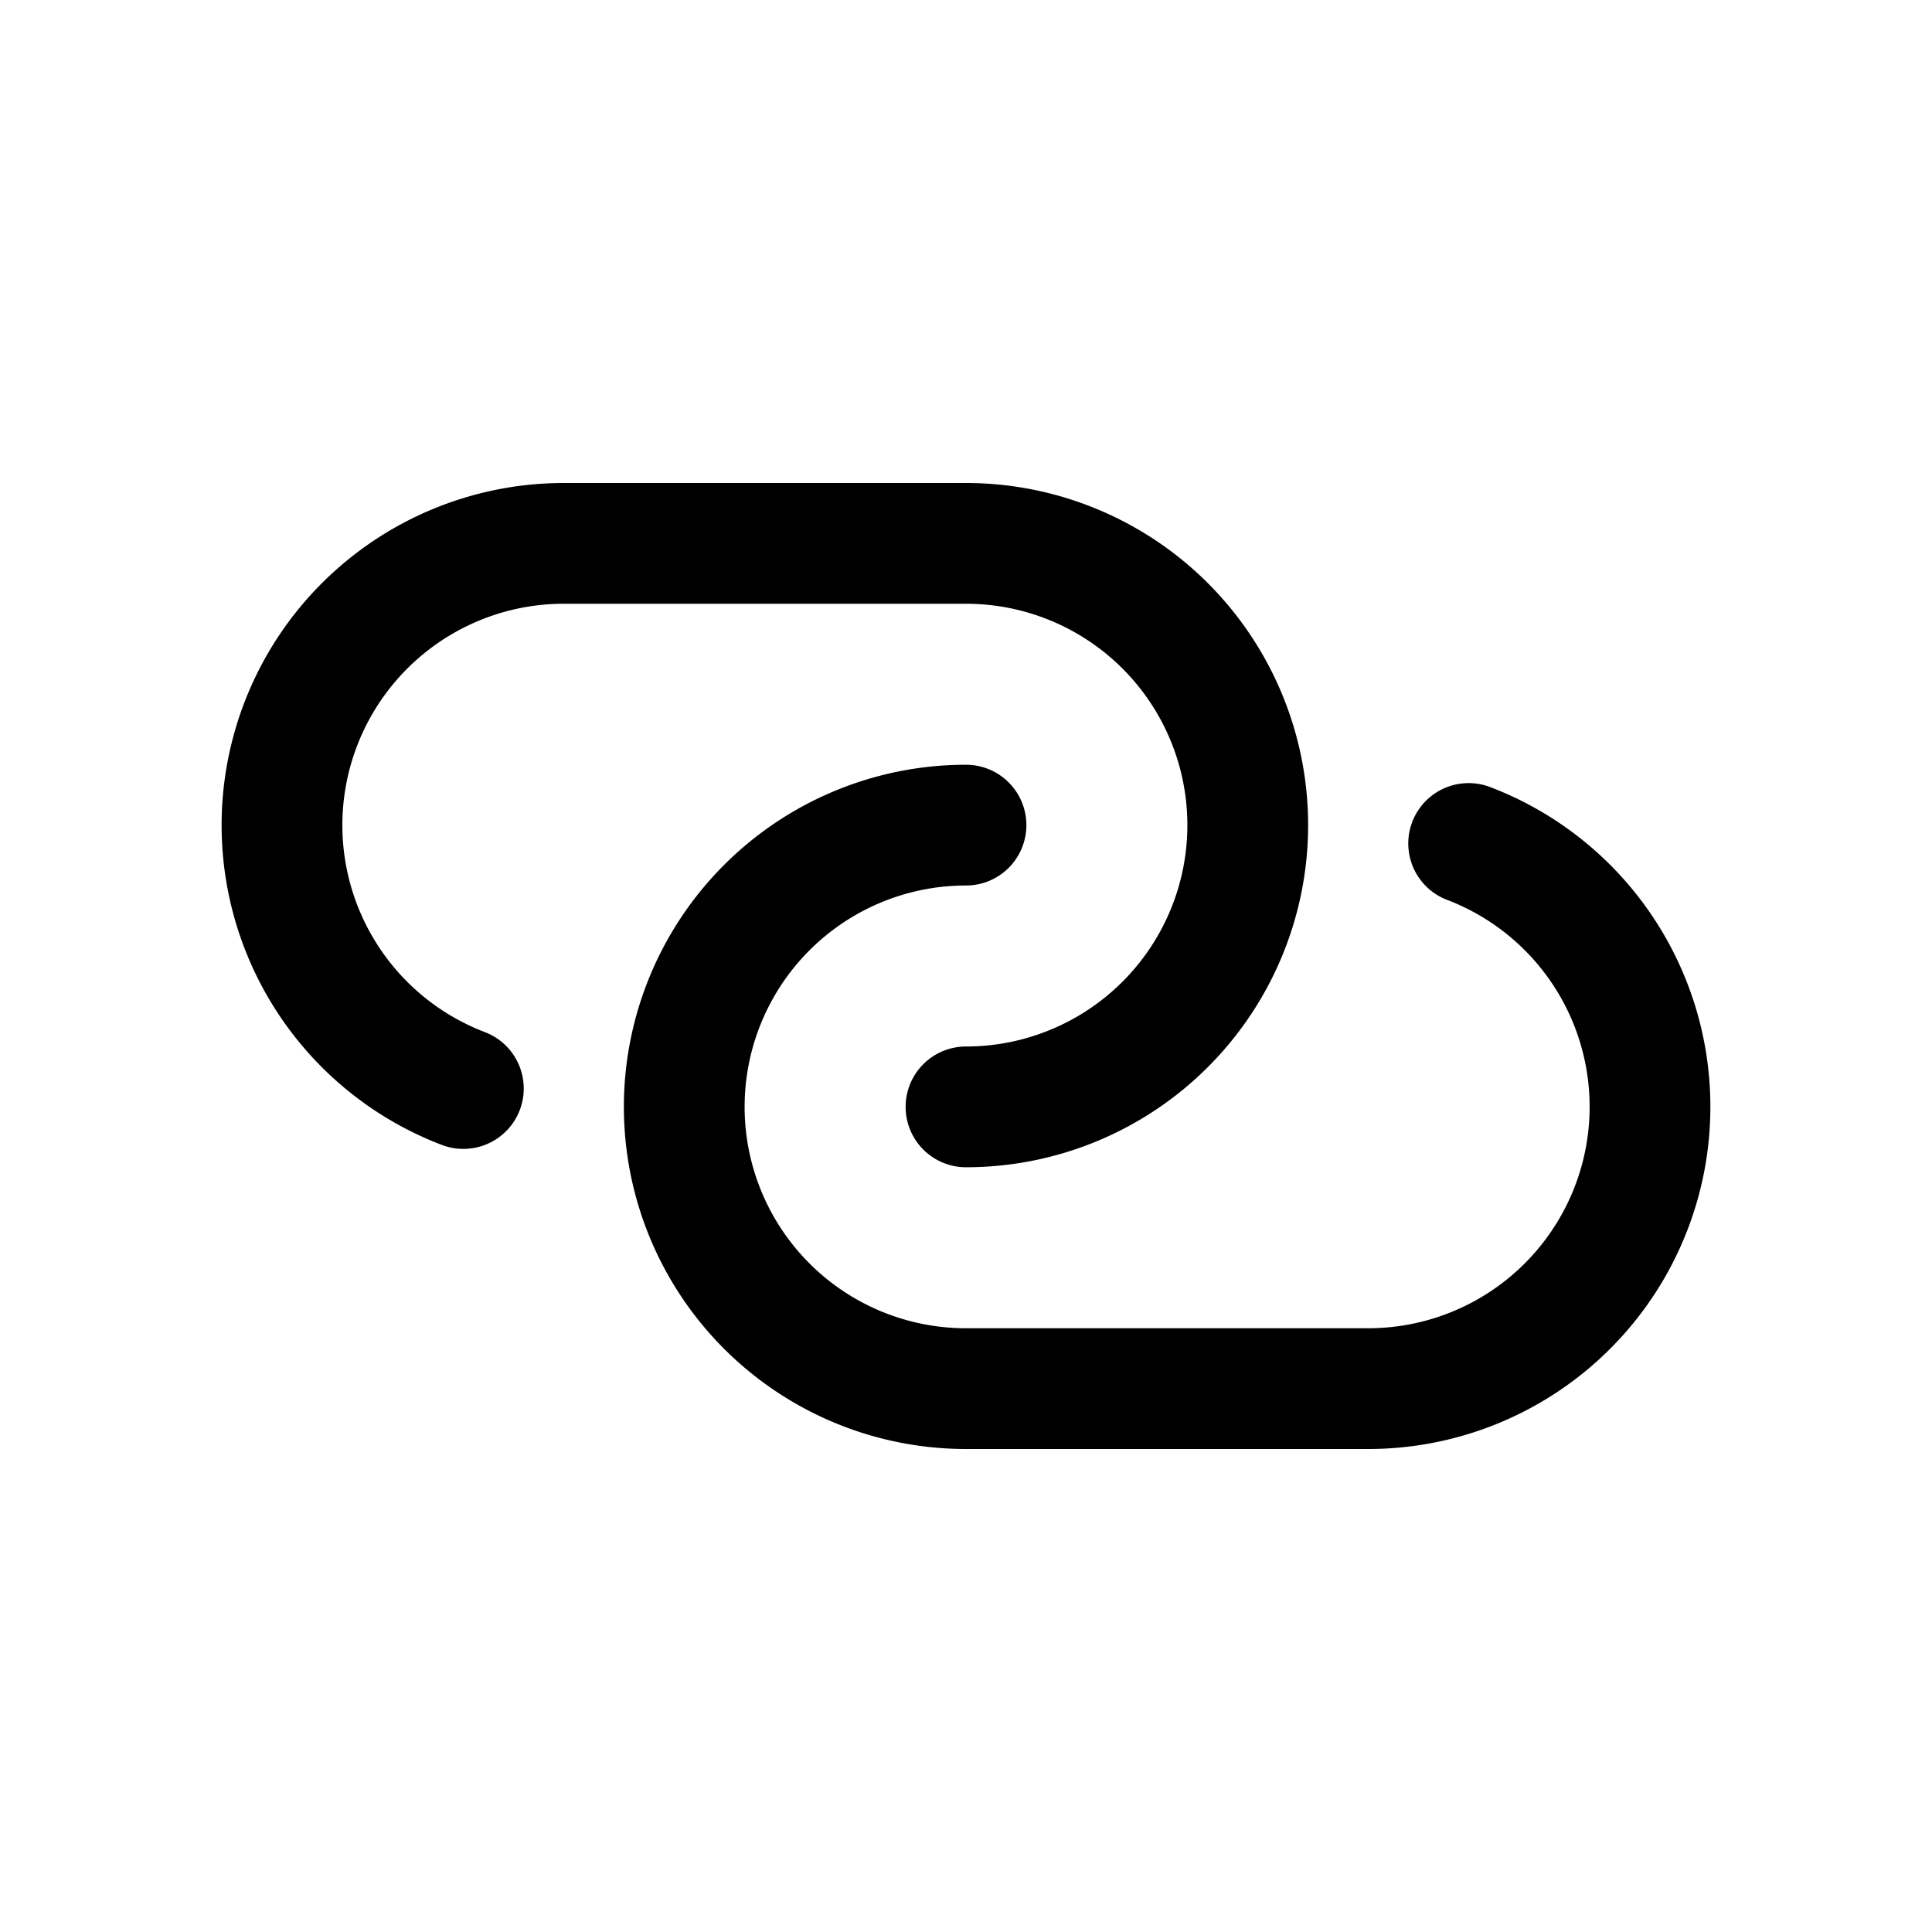 <svg width="24" height="24" xmlns="http://www.w3.org/2000/svg">
  <g fill="none" fill-rule="evenodd" stroke-linecap="round" stroke-linejoin="round" stroke="currentcolor"
    stroke-width="1.5">
    <path d="M5.756 13.522A3.501 3.501 0 017 6.75h5a3.5 3.5 0 010 7" />
    <path d="M18.244 10.478A3.501 3.501 0 0117 17.25h-5a3.5 3.5 0 010-7" />
  </g>
</svg>